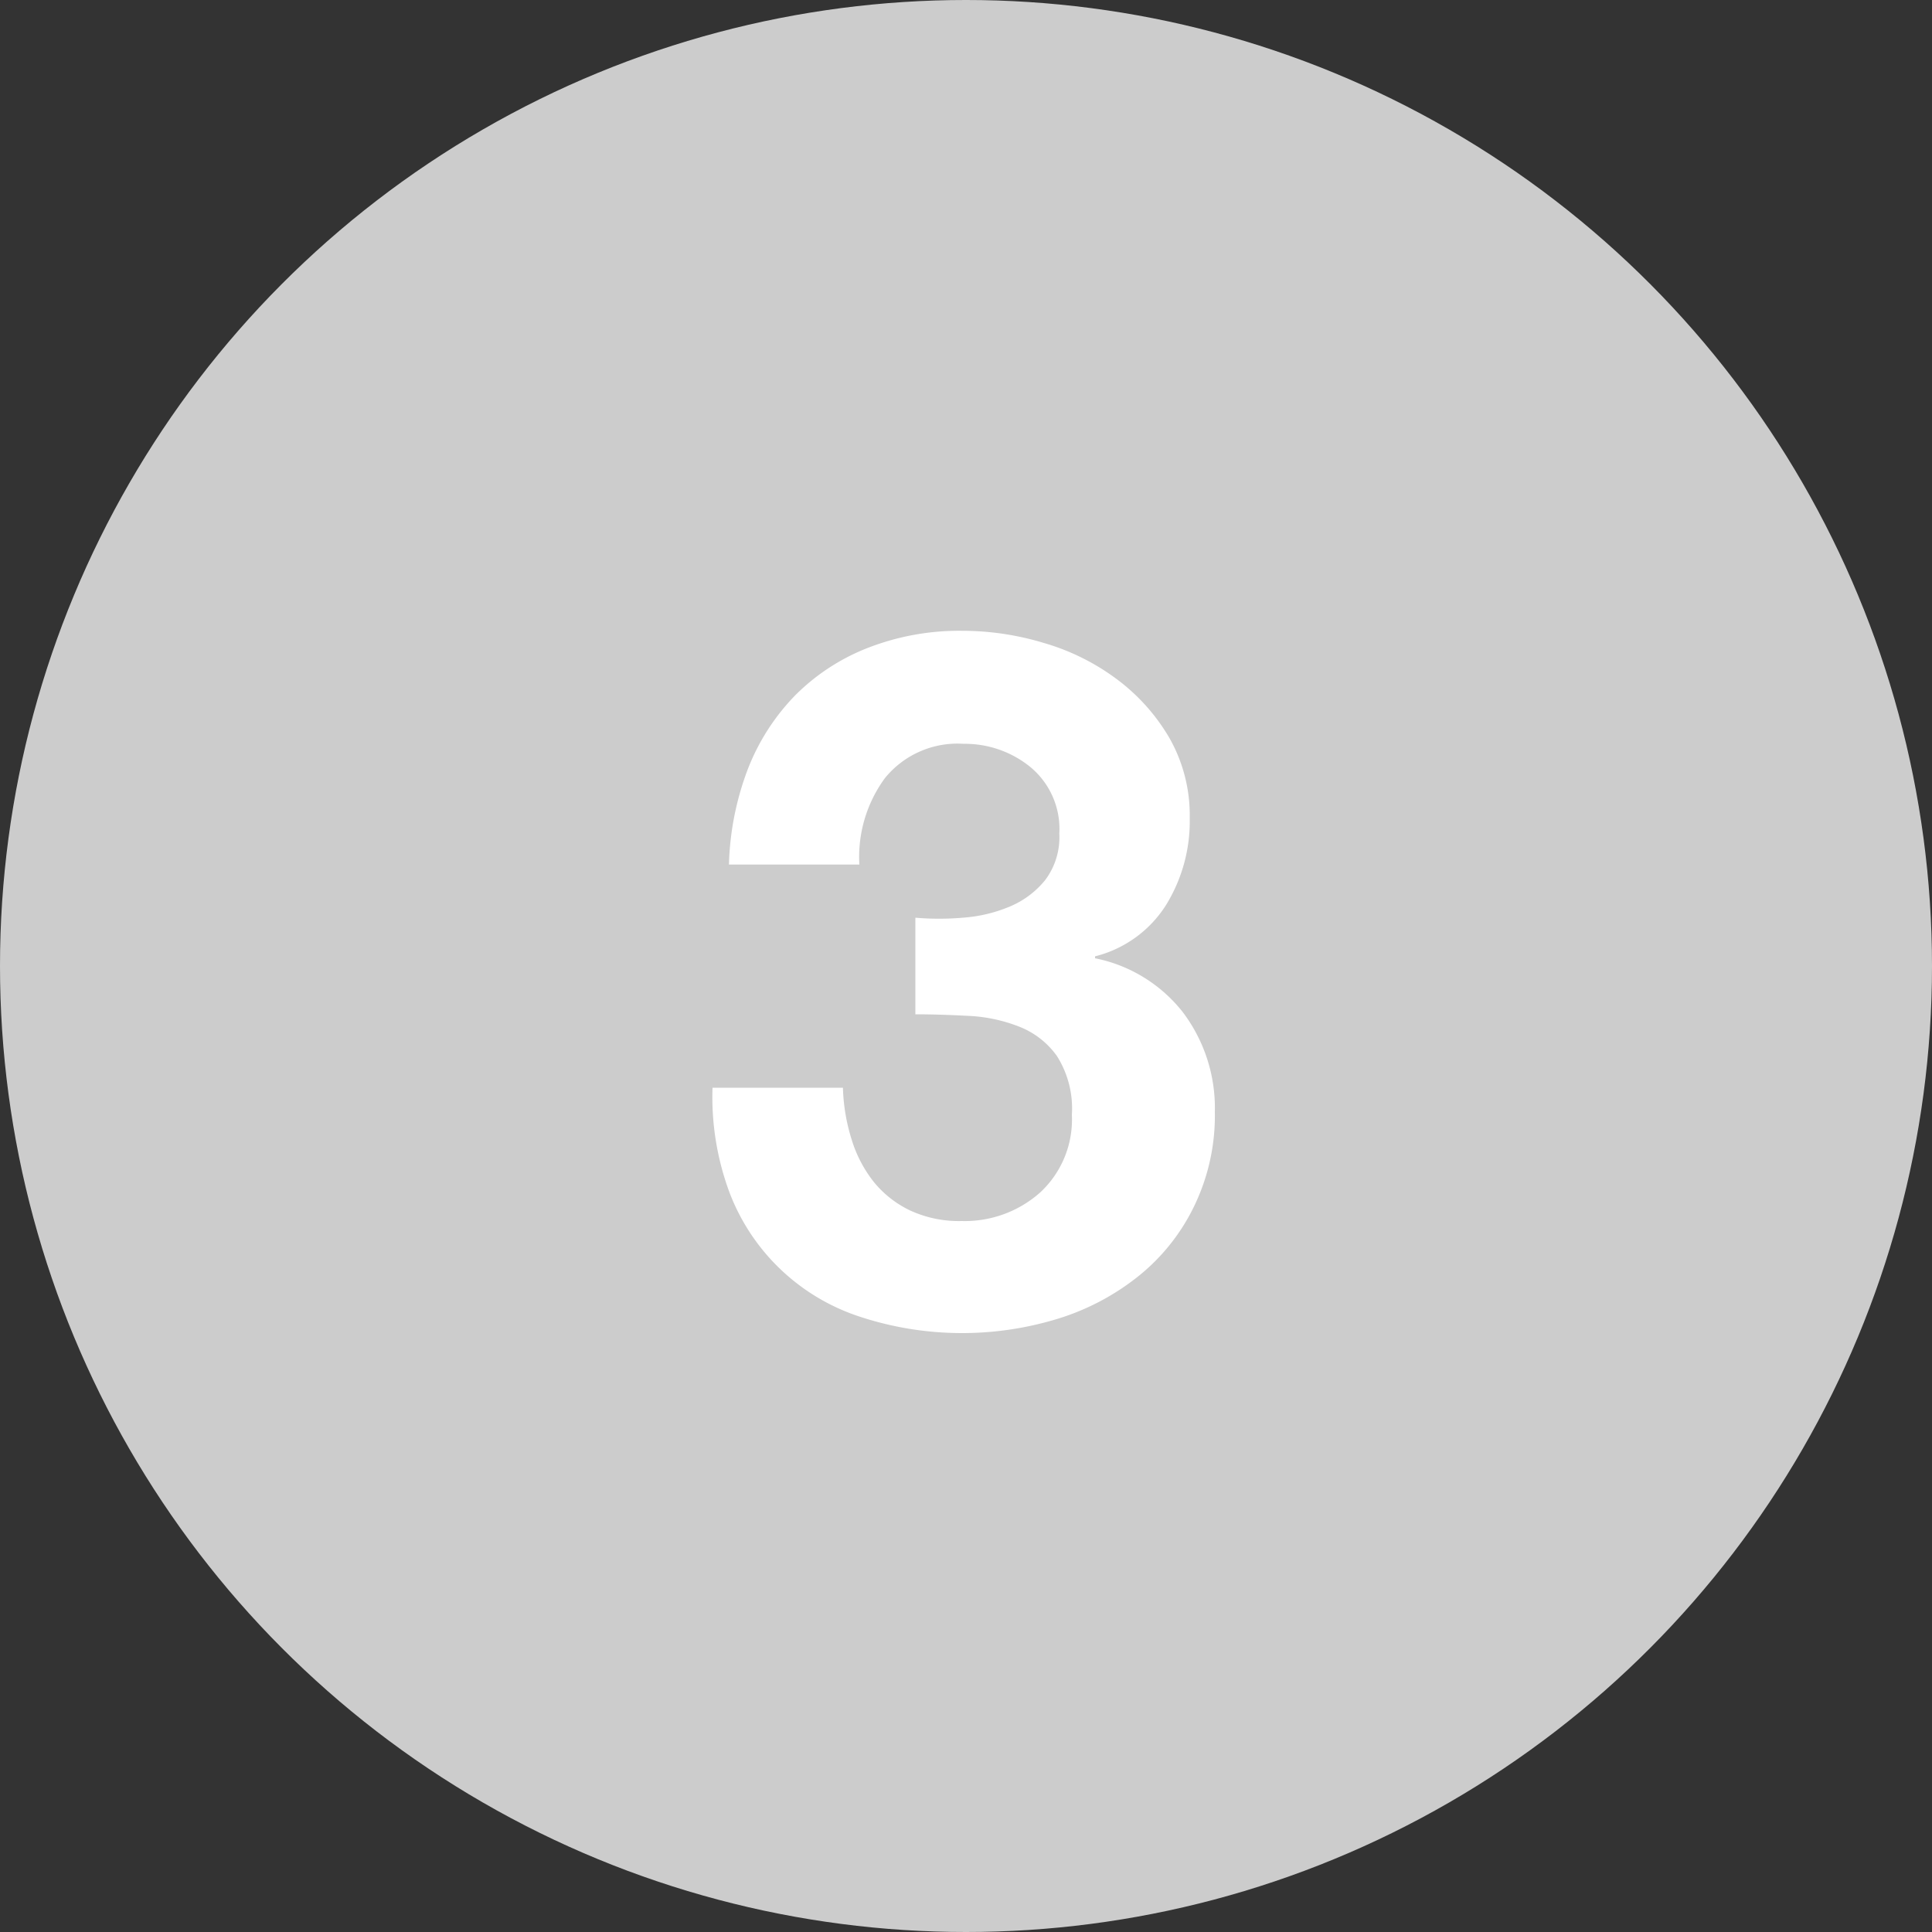 <svg xmlns="http://www.w3.org/2000/svg" width="50" height="50" viewBox="0 0 100 100"><rect x="0" y="0" width="100" height="100" fill="#333333" stroke="none"/><circle cx="50" cy="50" r="50" fill="#ccc"/><path data-name="3" d="M49.83 47.5a7.656 7.656 0 002.42-.57 4.673 4.673 0 001.85-1.38 3.677 3.677 0 00.73-2.4 4.16 4.16 0 00-1.5-3.45 5.367 5.367 0 00-3.45-1.2 4.836 4.836 0 00-4.08 1.78 6.907 6.907 0 00-1.32 4.47h-6.75a15 15 0 01.97-4.92A11.337 11.337 0 0141.15 36a10.877 10.877 0 013.78-2.47 13.034 13.034 0 014.9-.88 14.551 14.551 0 014.2.63 11.78 11.78 0 013.77 1.87 10.2 10.2 0 012.73 3.05 8.1 8.1 0 011.05 4.15 8.255 8.255 0 01-1.23 4.5 6.1 6.1 0 01-3.67 2.65v.1a7.679 7.679 0 014.55 2.8 8.224 8.224 0 011.65 5.15 10.739 10.739 0 01-1.08 4.9 10.481 10.481 0 01-2.87 3.6 12.6 12.6 0 01-4.15 2.2 16.925 16.925 0 01-10.28-.1 10.8 10.8 0 01-6.75-6.45 14.178 14.178 0 01-.87-5.4h6.75a9.83 9.83 0 00.45 2.68 6.671 6.671 0 001.15 2.2 5.437 5.437 0 001.87 1.47 6.019 6.019 0 002.68.55 5.869 5.869 0 004.05-1.47 5.145 5.145 0 001.65-4.03 5.067 5.067 0 00-.78-3.05 4.338 4.338 0 00-1.97-1.52 8.208 8.208 0 00-2.63-.55c-.95-.05-1.85-.08-2.72-.08v-5a14.3 14.3 0 002.45 0z" fill="#fff" fill-rule="evenodd"/></svg>